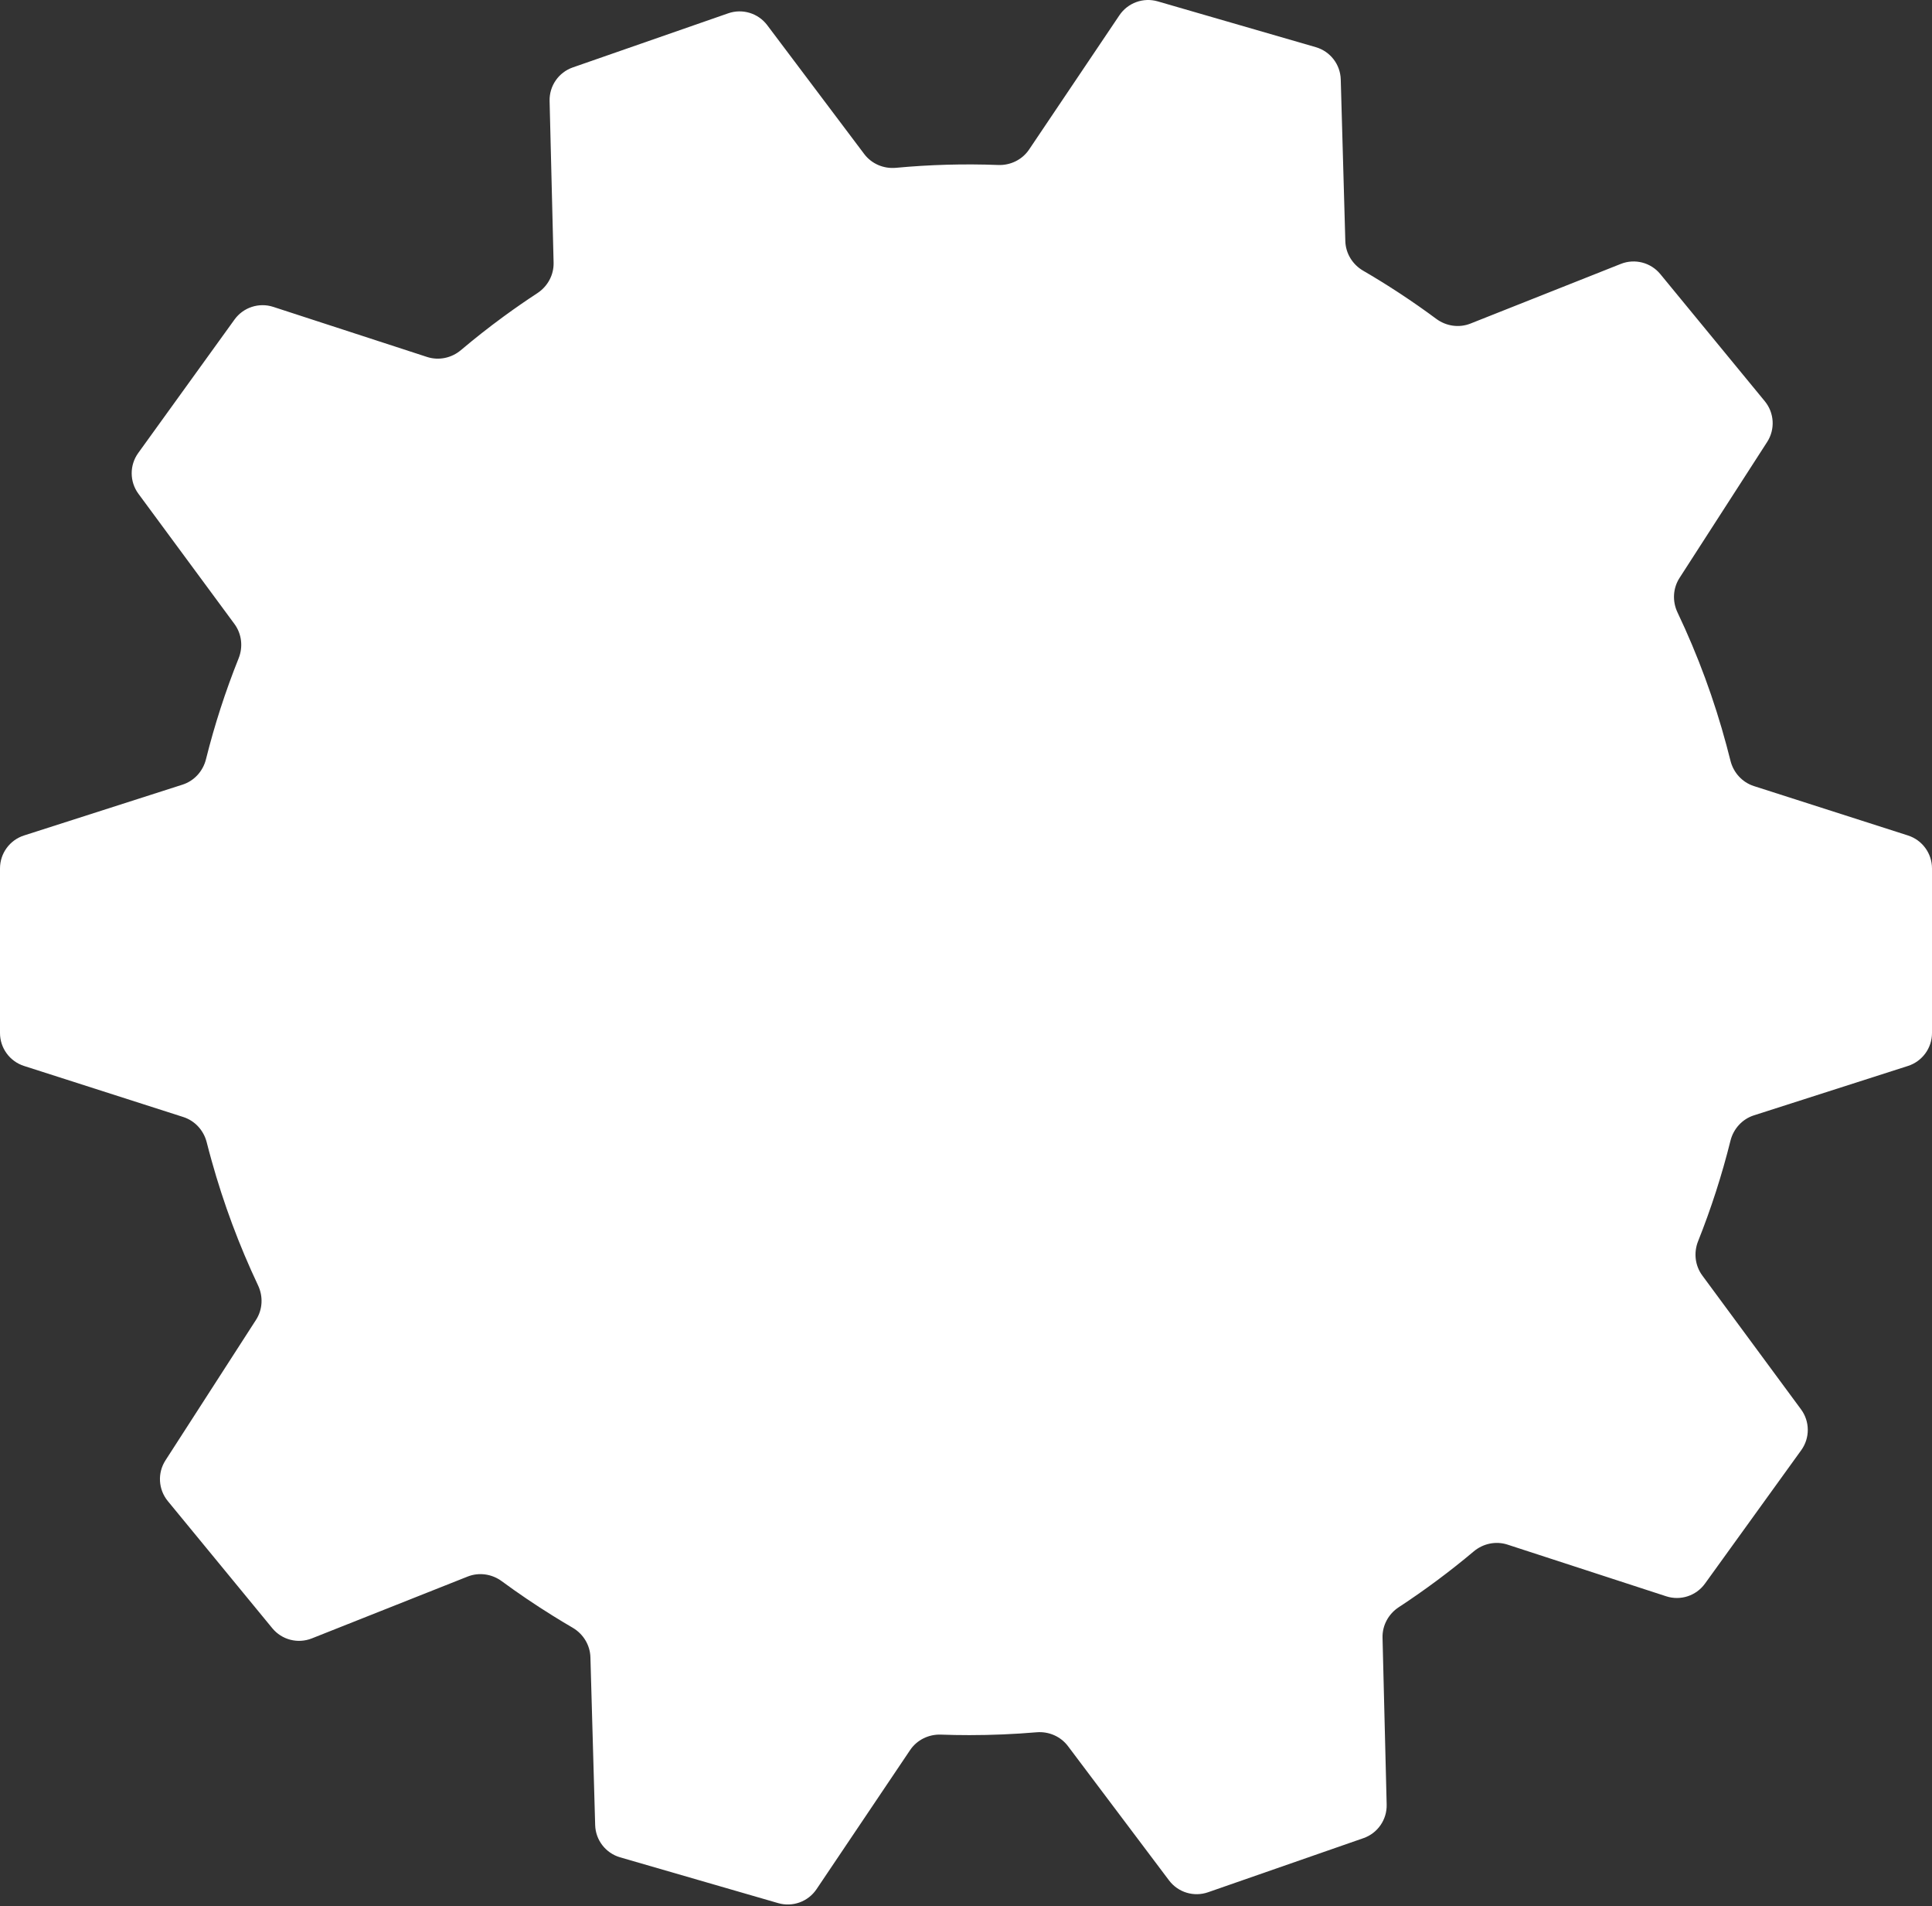 <svg width="670" height="661" viewBox="0 0 670 661" fill="none" xmlns="http://www.w3.org/2000/svg">
<rect x="0" y="0" width="670" height="661" fill="#333333" stroke="none"/>
<path d="M456.303 16.354C461.313 17.805 464.812 22.327 464.959 27.541L466.545 83.603C466.665 87.864 469.048 91.724 472.734 93.866C476.621 96.125 480.46 98.486 484.249 100.95C484.547 101.143 484.843 101.338 485.14 101.532C485.231 101.592 485.323 101.652 485.414 101.712C489.733 104.548 493.957 107.499 498.082 110.559C501.505 113.099 505.992 113.764 509.954 112.192L562.087 91.507C566.935 89.583 572.47 91.011 575.782 95.041L612.018 139.124C615.33 143.153 615.66 148.861 612.834 153.245L582.442 200.397C580.131 203.982 579.916 208.516 581.749 212.368C588.851 227.294 594.496 242.689 598.703 258.353C599.189 260.147 599.657 261.949 600.107 263.757C601.137 267.896 604.182 271.262 608.244 272.565L661.664 289.691C666.631 291.284 670 295.902 670 301.118V358.183C670 363.399 666.63 368.018 661.663 369.61L608.244 386.736C604.182 388.038 601.137 391.404 600.107 395.544C597.135 407.485 593.375 419.115 588.884 430.374C587.306 434.33 587.809 438.832 590.337 442.259L624.582 488.689C627.678 492.887 627.708 498.604 624.656 502.833L591.267 549.108C588.215 553.338 582.78 555.112 577.82 553.497L522.796 535.581C518.754 534.265 514.329 535.202 511.075 537.938C502.813 544.883 494.132 551.346 485.075 557.283C481.514 559.618 479.343 563.595 479.449 567.852L480.883 625.732C481.012 630.946 477.758 635.647 472.832 637.362L418.94 656.124C414.014 657.839 408.545 656.176 405.408 652.009L370.359 605.45C367.812 602.066 363.671 600.296 359.45 600.655C351.772 601.306 344.003 601.639 336.156 601.639C332.857 601.639 329.572 601.58 326.301 601.463C322.051 601.311 317.988 603.299 315.614 606.827L283.161 655.063C280.25 659.391 274.876 661.342 269.866 659.891L215.055 644.012C210.045 642.561 206.546 638.039 206.399 632.825L204.752 574.644C204.632 570.391 202.258 566.538 198.583 564.393C196.254 563.035 193.938 561.637 191.637 560.202C185.611 556.457 179.726 552.474 173.998 548.261C170.579 545.747 166.113 545.096 162.169 546.661L108.13 568.106C103.282 570.03 97.746 568.601 94.434 564.572L58.198 520.488C54.886 516.459 54.556 510.751 57.381 506.367L88.786 457.642C91.09 454.068 91.311 449.549 89.495 445.704C82.896 431.738 77.523 417.277 73.401 402.495C72.8 400.35 72.225 398.203 71.679 396.054C70.632 391.944 67.597 388.609 63.559 387.314L8.336 369.61C3.369 368.018 0 363.399 0 358.183V301.118C0 295.902 3.369 291.284 8.336 289.691L63.292 272.07C67.35 270.769 70.393 267.408 71.426 263.274C74.379 251.449 78.151 239.753 82.754 228.268C84.341 224.309 83.841 219.798 81.309 216.365L48.011 171.219C44.915 167.021 44.885 161.304 47.937 157.074L81.326 110.799C84.378 106.569 89.813 104.795 94.772 106.41L148.101 123.774C152.155 125.094 156.591 124.148 159.848 121.397C164.577 117.403 169.457 113.558 174.486 109.874C174.584 109.802 174.681 109.731 174.778 109.66C174.913 109.562 175.048 109.463 175.183 109.365C178.848 106.694 182.57 104.123 186.346 101.653C189.913 99.319 192.088 95.338 191.983 91.076L190.595 35.007C190.466 29.793 193.719 25.092 198.645 23.377L252.537 4.615C257.463 2.9 262.933 4.563 266.07 8.73L299.698 53.401C302.269 56.817 306.462 58.586 310.718 58.187C322.412 57.093 334.247 56.755 346.157 57.209C350.42 57.372 354.5 55.384 356.881 51.845L388.197 5.302C391.109 0.974 396.482 -0.977 401.492 0.475L456.303 16.354Z" fill="white"/>
</svg>
